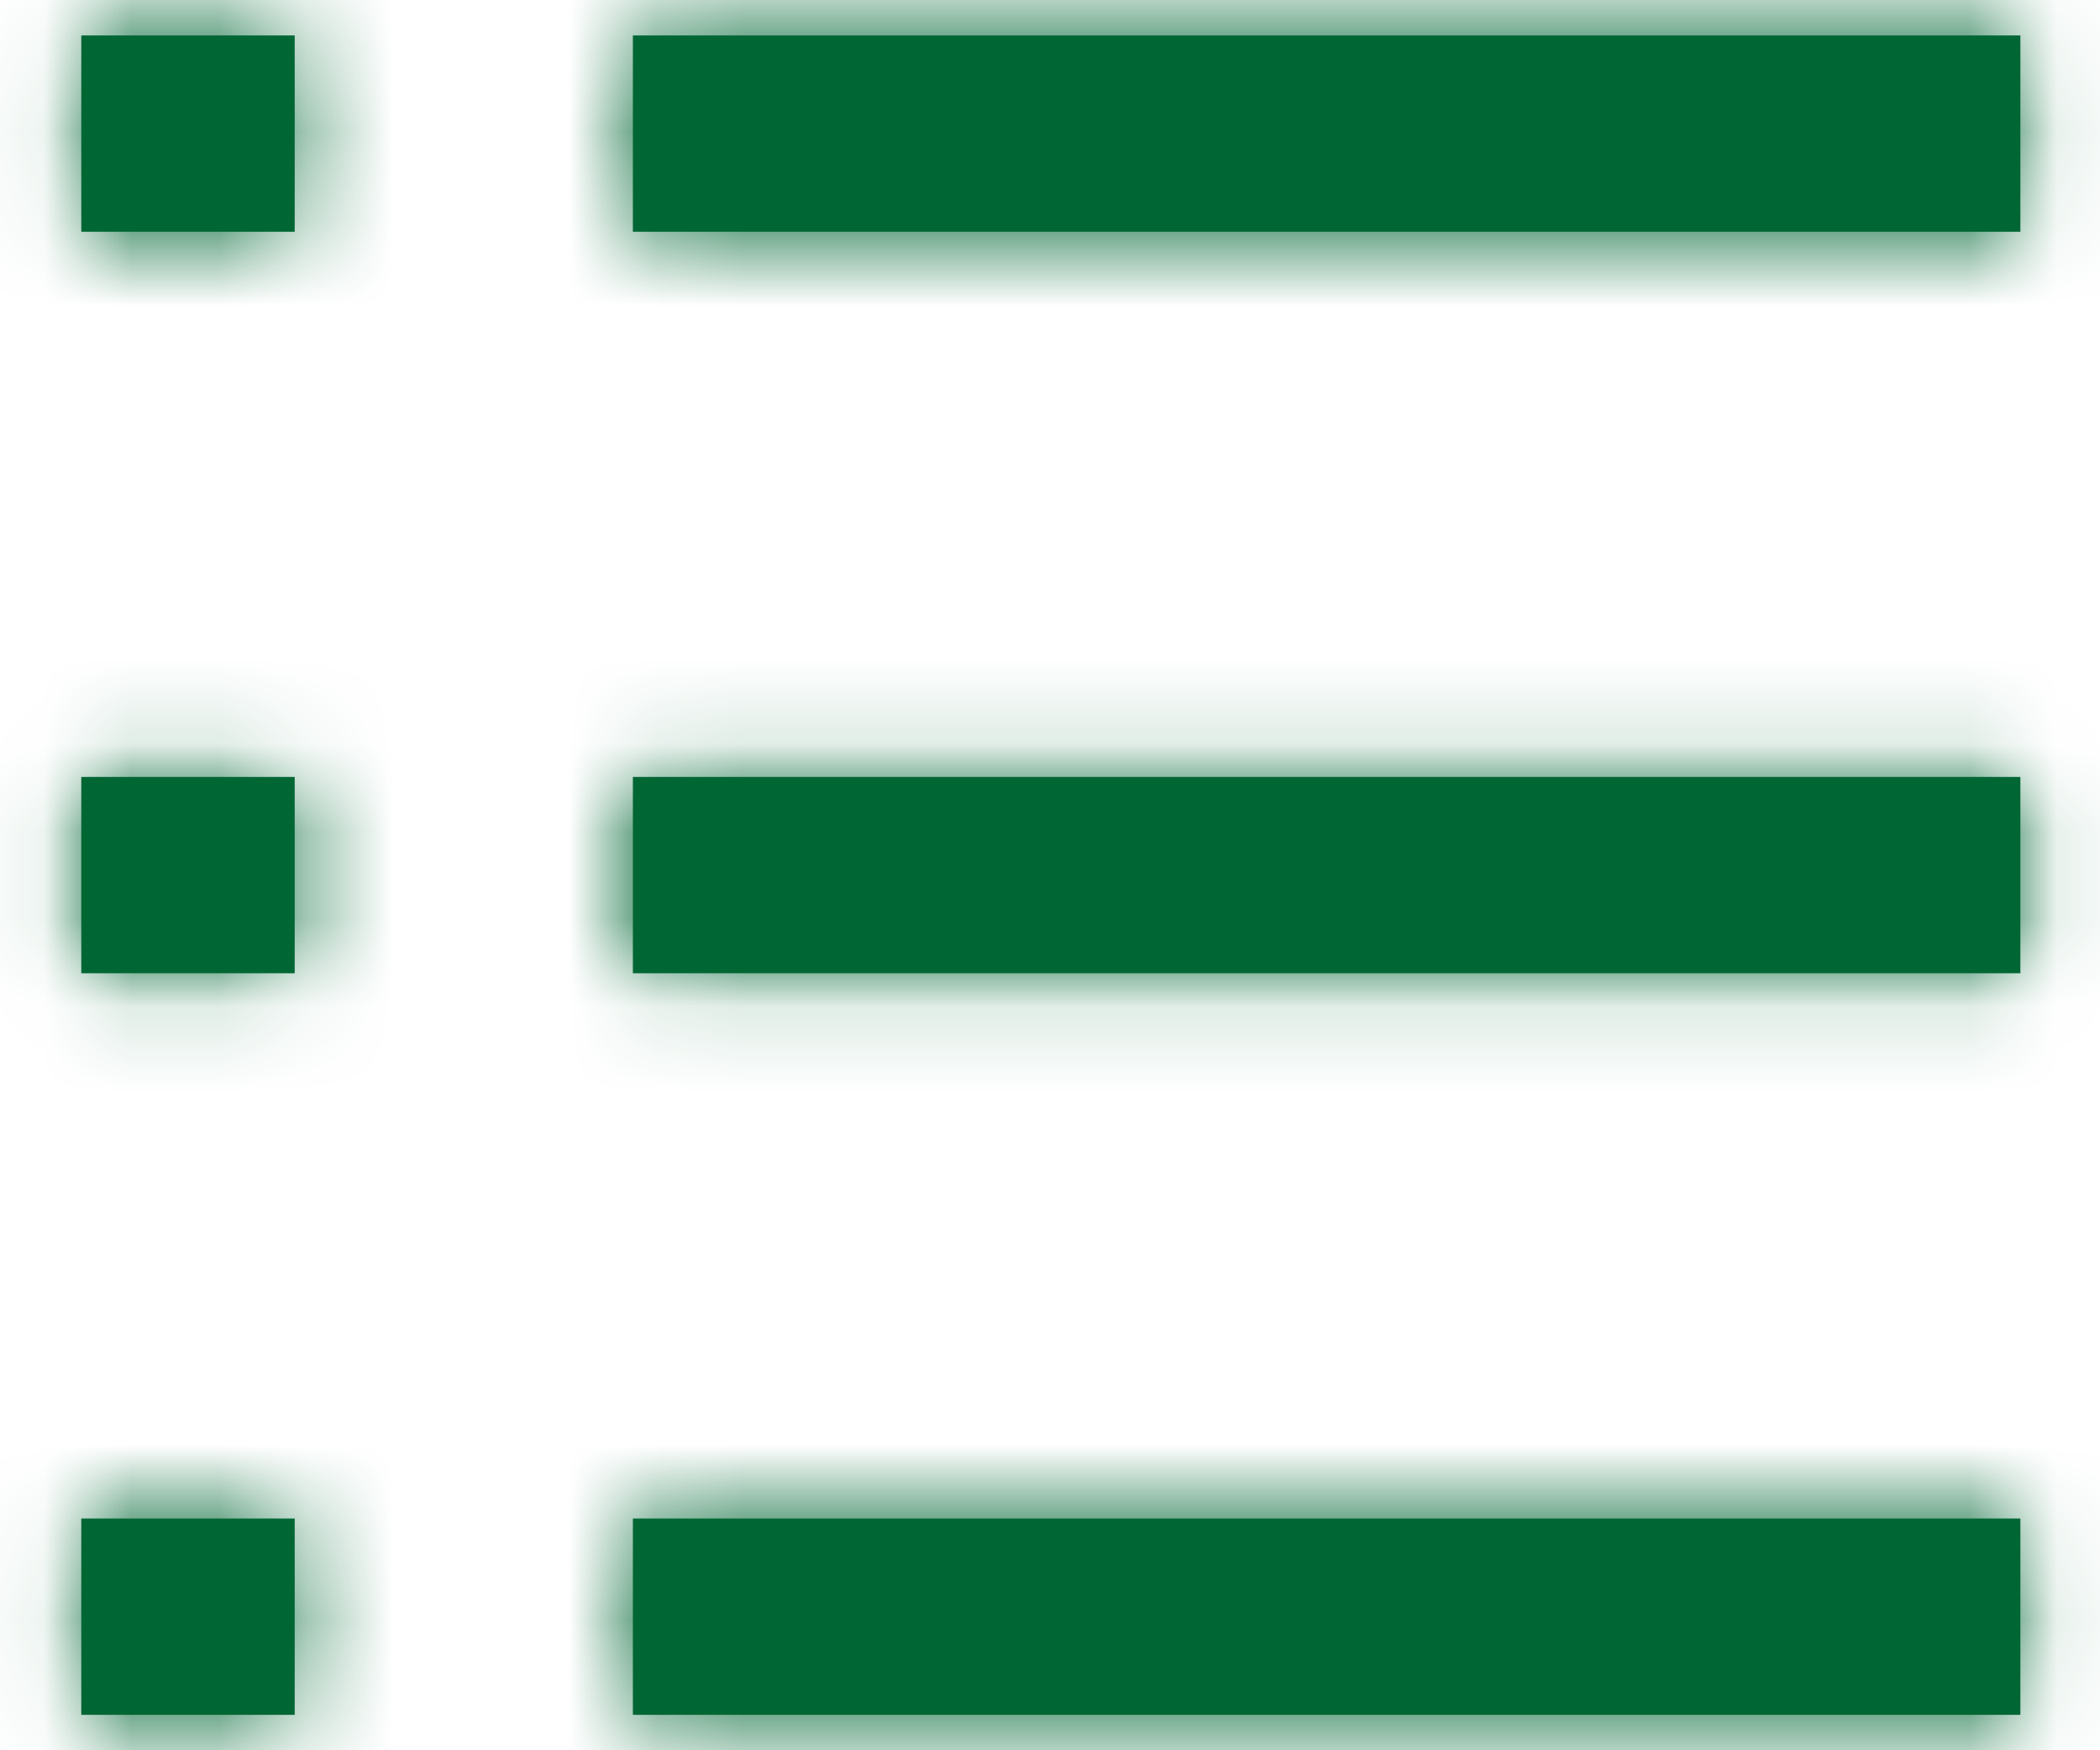 <svg width="24" height="20" viewBox="0 0 24 20" fill="none" xmlns="http://www.w3.org/2000/svg">
<path fill-rule="evenodd" clip-rule="evenodd" d="M3.368 2.648H0.929V0.405H3.368V2.648ZM23.09 2.648H7.233V0.405H23.09V2.648ZM23.09 11.121H7.233V8.878H23.09V11.121ZM7.233 19.595H23.09V17.352H7.233V19.595ZM0.929 11.121H3.368V8.878H0.929V11.121ZM3.368 19.595H0.929V17.352H3.368V19.595Z" fill="#006633"/>
<mask id="mask0_2131_5439" style="mask-type:luminance" maskUnits="userSpaceOnUse" x="0" y="0" width="24" height="20">
<path fill-rule="evenodd" clip-rule="evenodd" d="M3.368 2.648H0.929V0.405H3.368V2.648ZM23.09 2.648H7.233V0.405H23.09V2.648ZM23.09 11.121H7.233V8.878H23.09V11.121ZM7.233 19.595H23.09V17.352H7.233V19.595ZM0.929 11.121H3.368V8.878H0.929V11.121ZM3.368 19.595H0.929V17.352H3.368V19.595Z" fill="white"/>
</mask>
<g mask="url(#mask0_2131_5439)">
<rect x="-3.5" y="-5.5" width="31" height="31" fill="#006633"/>
</g>
</svg>
